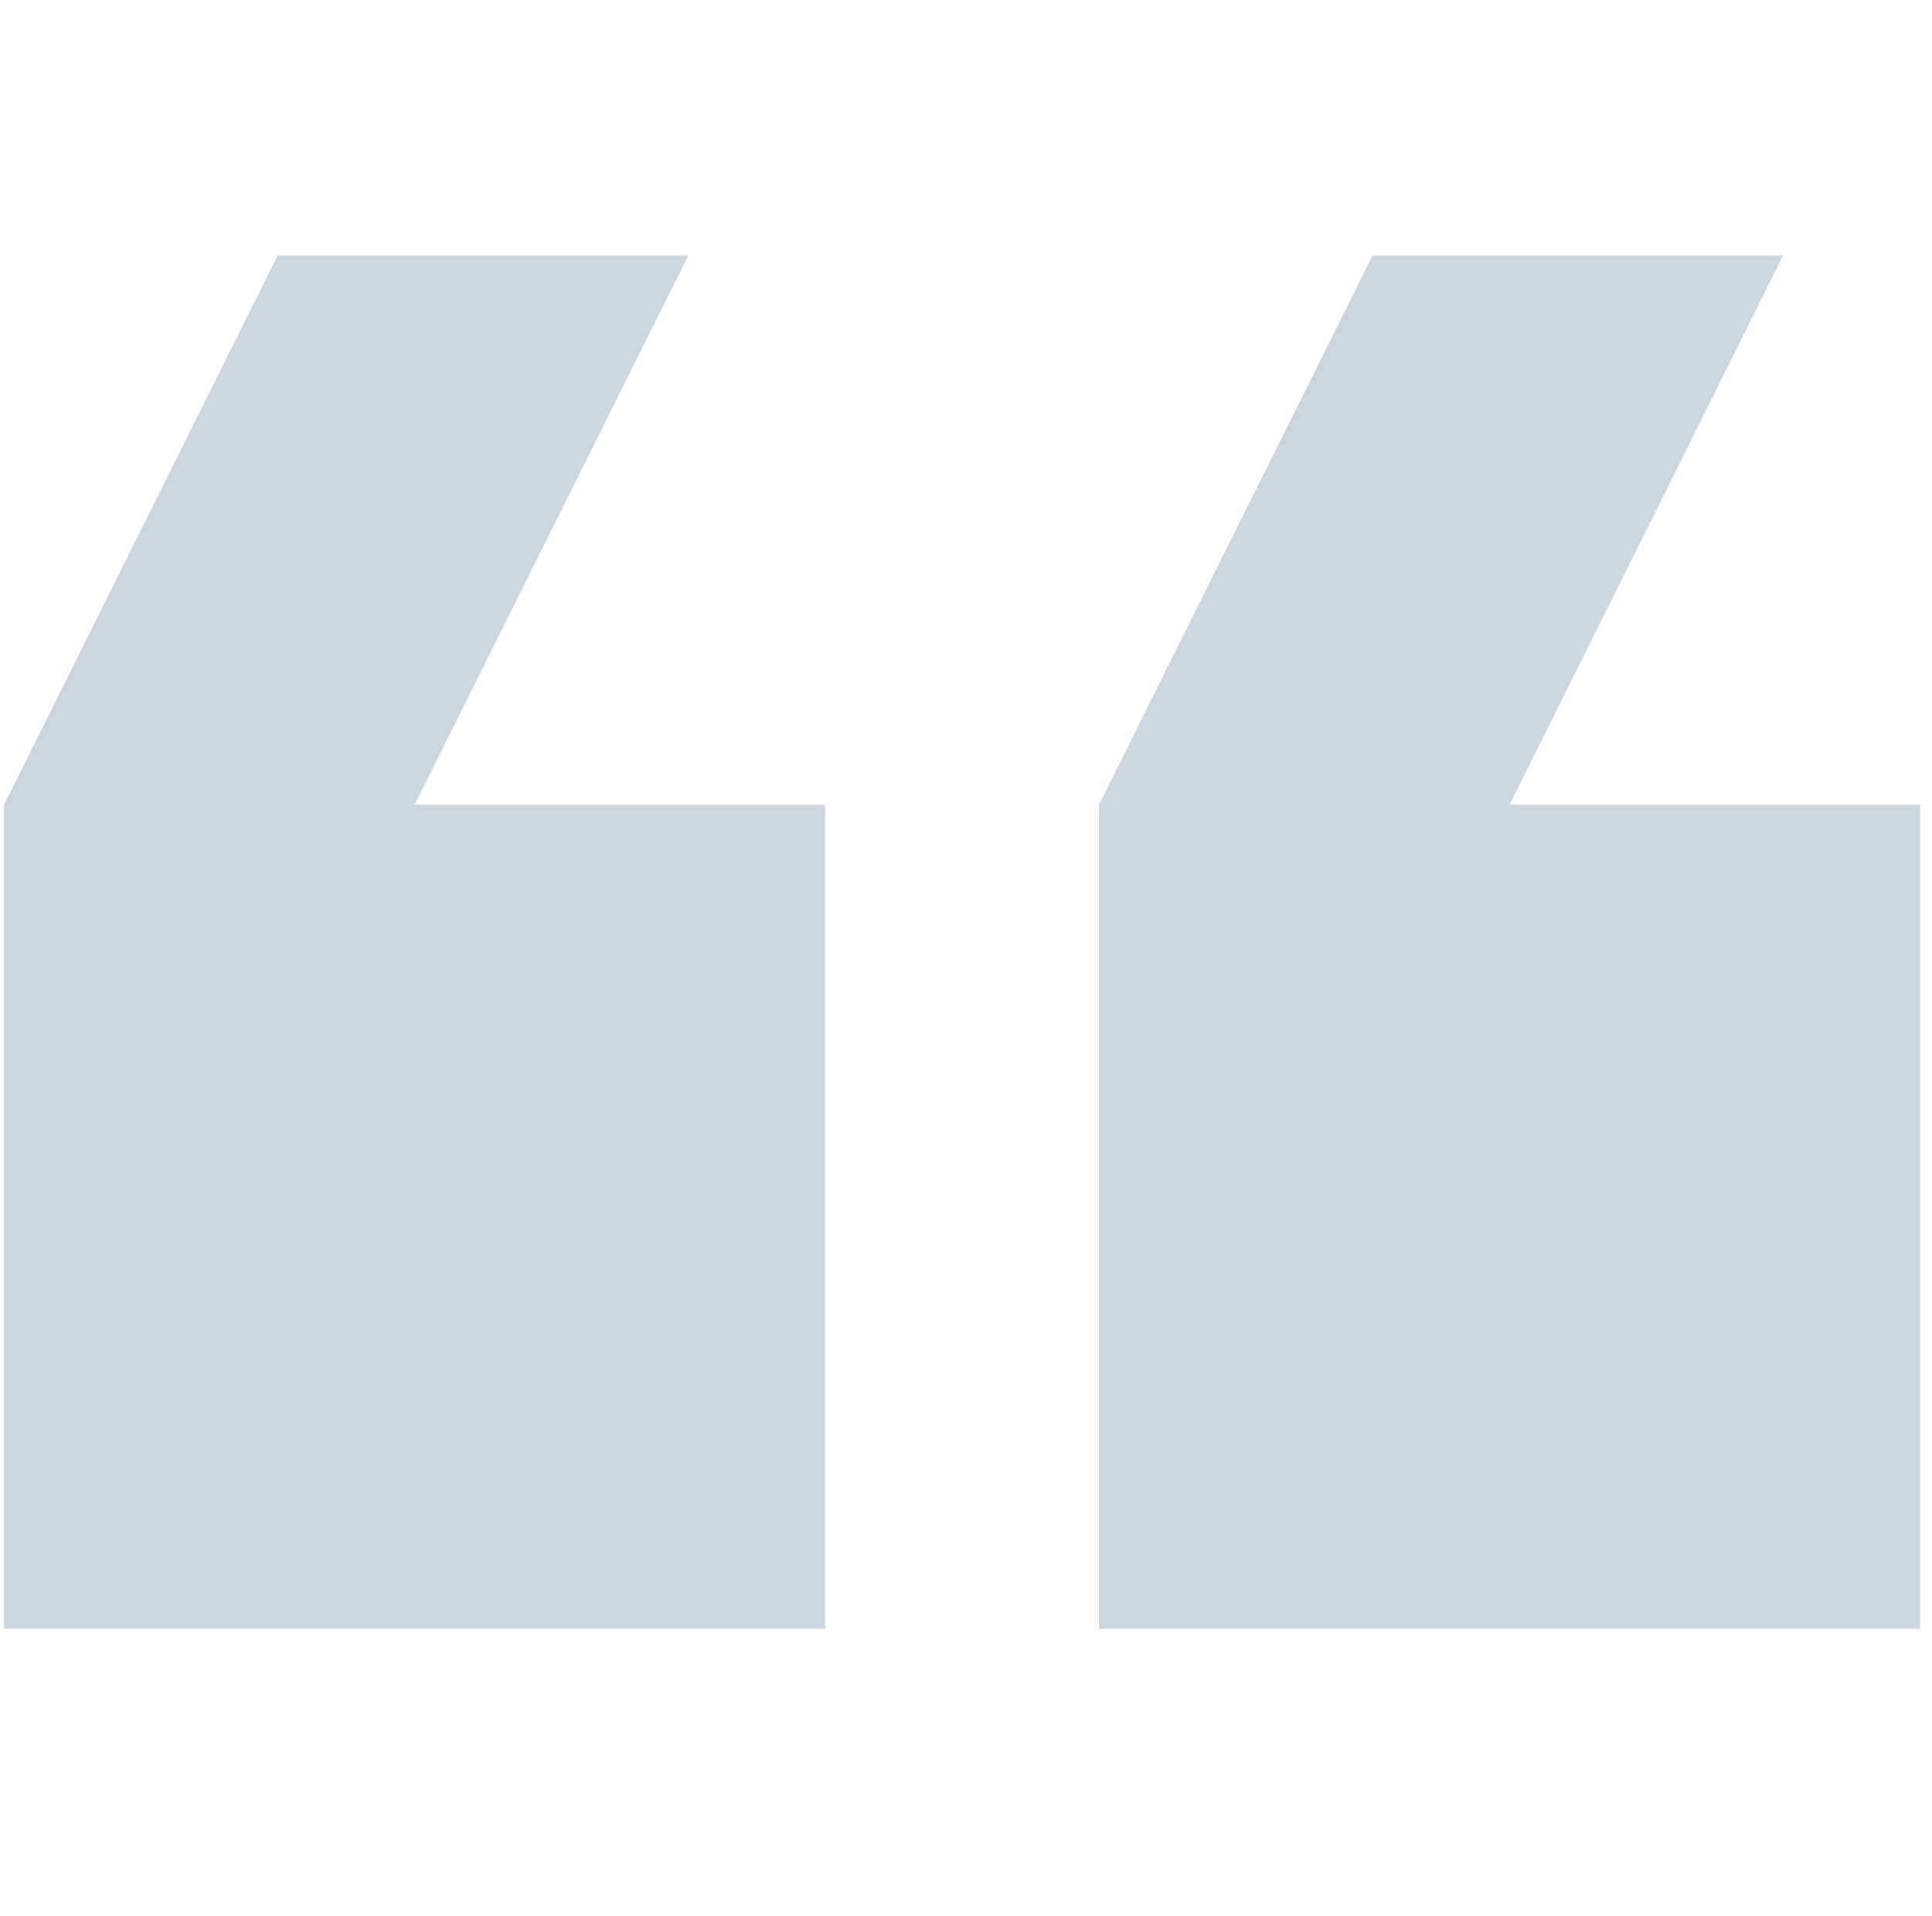 <svg width="121" height="120" viewBox="0 0 121 120" fill="none" xmlns="http://www.w3.org/2000/svg">
<g opacity="0.2" clip-path="url(#clip0_36387_853)">
<path d="M120.25 50.4L94.536 50.4L111.679 16L85.965 16L68.822 50.4L68.822 102L120.25 102L120.25 50.4Z" fill="#003366"/>
<path d="M51.678 102L51.678 50.4L25.964 50.4L43.107 16L17.393 16L0.25 50.4L0.25 102L51.678 102Z" fill="#003366"/>
</g>
<defs>
<clipPath id="clip0_36387_853">
<rect width="120" height="120" fill="white" transform="translate(120.25 120) rotate(-180)"/>
</clipPath>
</defs>
</svg>
